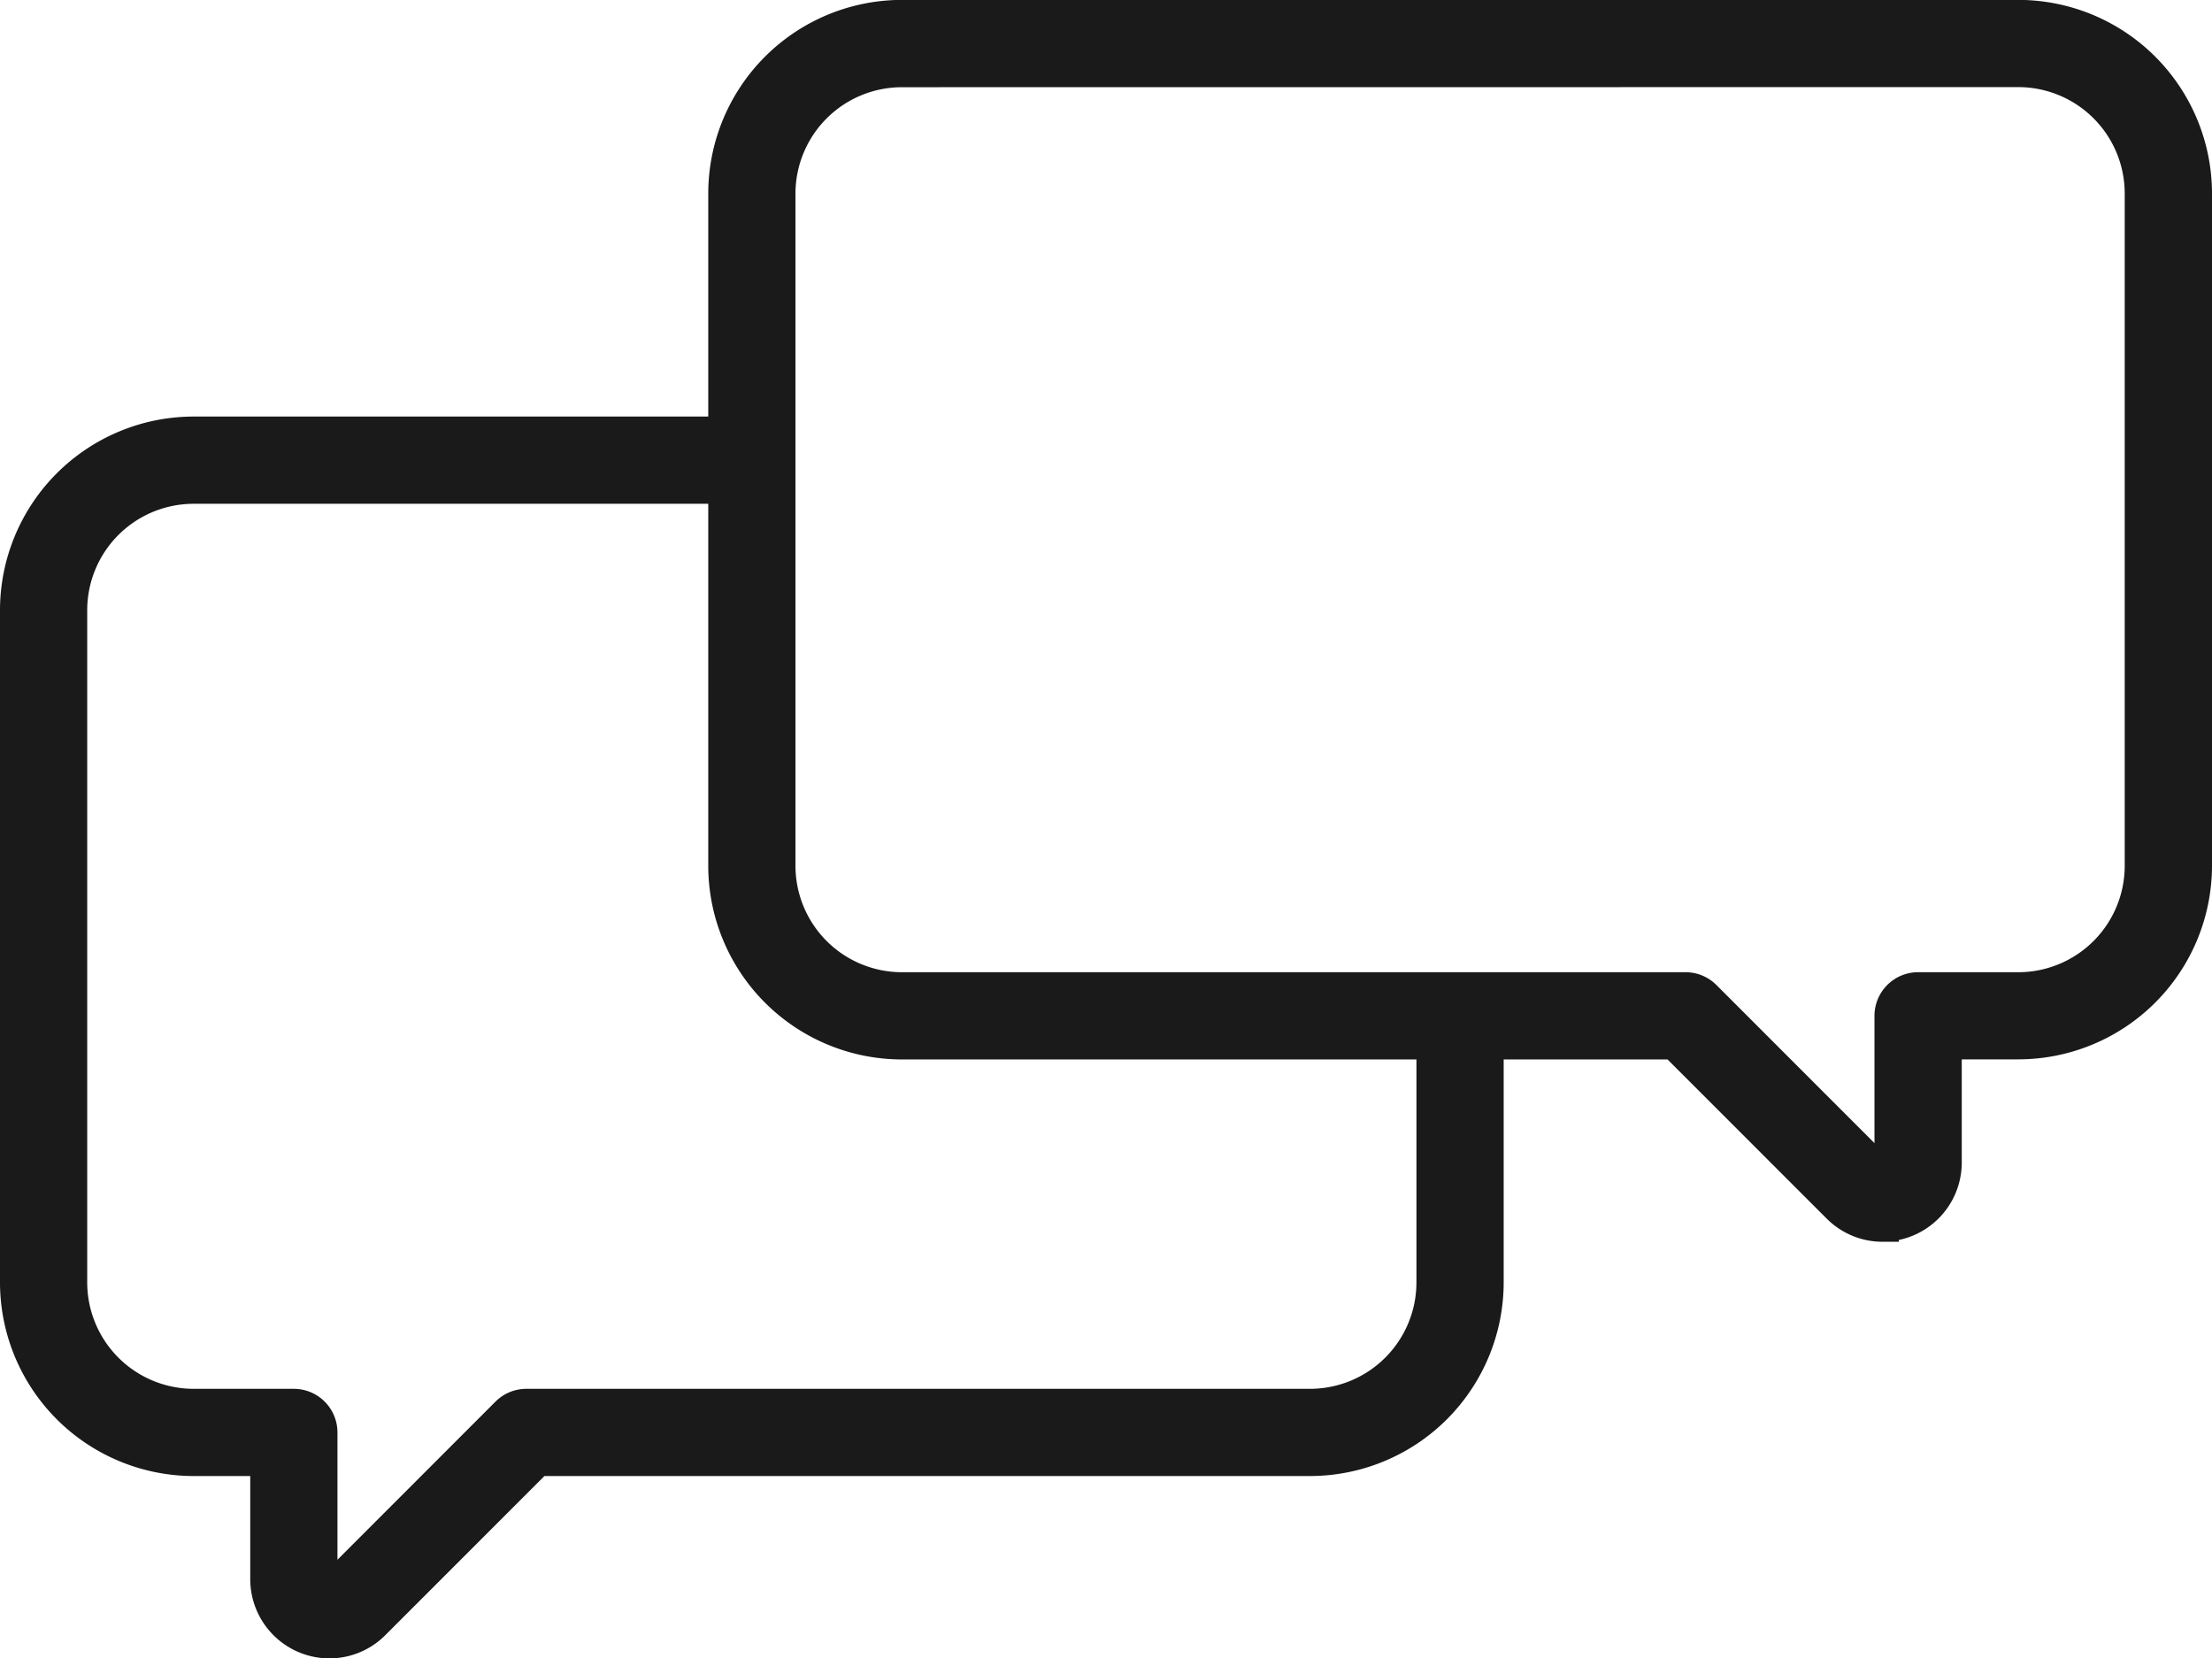 <svg xmlns="http://www.w3.org/2000/svg" width="68.02" height="51" viewBox="0 0 68.02 51">
  <g id="グループ_699" data-name="グループ 699" transform="translate(-2520.022 -3289.251)">
    <g id="グループ_698" data-name="グループ 698">
      <g id="グループ_696" data-name="グループ 696">
        <path id="パス_392" data-name="パス 392" d="M2577.911,3326.939a1.928,1.928,0,0,1-1.366-.568l-5.039-5.039h-23.752a5.46,5.46,0,0,1-5.453-5.453V3295.2a5.459,5.459,0,0,1,5.453-5.452h34.335a5.459,5.459,0,0,1,5.453,5.452v20.676a5.46,5.46,0,0,1-5.453,5.453h-2.242V3325a1.934,1.934,0,0,1-1.936,1.935Zm-30.157-35.506a3.775,3.775,0,0,0-3.771,3.77v20.676a3.775,3.775,0,0,0,3.771,3.77h24.1a.846.846,0,0,1,.595.247l5.284,5.286a.241.241,0,0,0,.275.055.237.237,0,0,0,.155-.233v-4.513a.842.842,0,0,1,.842-.842h3.083a3.774,3.774,0,0,0,3.77-3.77V3295.2a3.774,3.774,0,0,0-3.77-3.77Z" fill="#1a1a1a" stroke="#1a1a1a" stroke-miterlimit="10" stroke-width="1"/>
      </g>
      <g id="グループ_697" data-name="グループ 697">
        <path id="パス_393" data-name="パス 393" d="M2530.153,3339.751a1.938,1.938,0,0,1-1.936-1.936v-3.672h-2.242a5.46,5.46,0,0,1-5.453-5.453v-20.676a5.46,5.46,0,0,1,5.453-5.453H2542.5a.841.841,0,1,1,0,1.683h-16.526a3.774,3.774,0,0,0-3.77,3.77v20.676a3.775,3.775,0,0,0,3.77,3.771h3.083a.842.842,0,0,1,.842.841v4.513a.236.236,0,0,0,.155.233.241.241,0,0,0,.275-.054l5.284-5.287a.845.845,0,0,1,.595-.246h24.1a3.775,3.775,0,0,0,3.77-3.771v-7.533a.841.841,0,0,1,1.683,0v7.533a5.46,5.46,0,0,1-5.453,5.453h-23.752l-5.039,5.04A1.928,1.928,0,0,1,2530.153,3339.751Z" fill="#1a1a1a" stroke="#1a1a1a" stroke-miterlimit="10" stroke-width="1"/>
      </g>
    </g>
  </g>
</svg>
